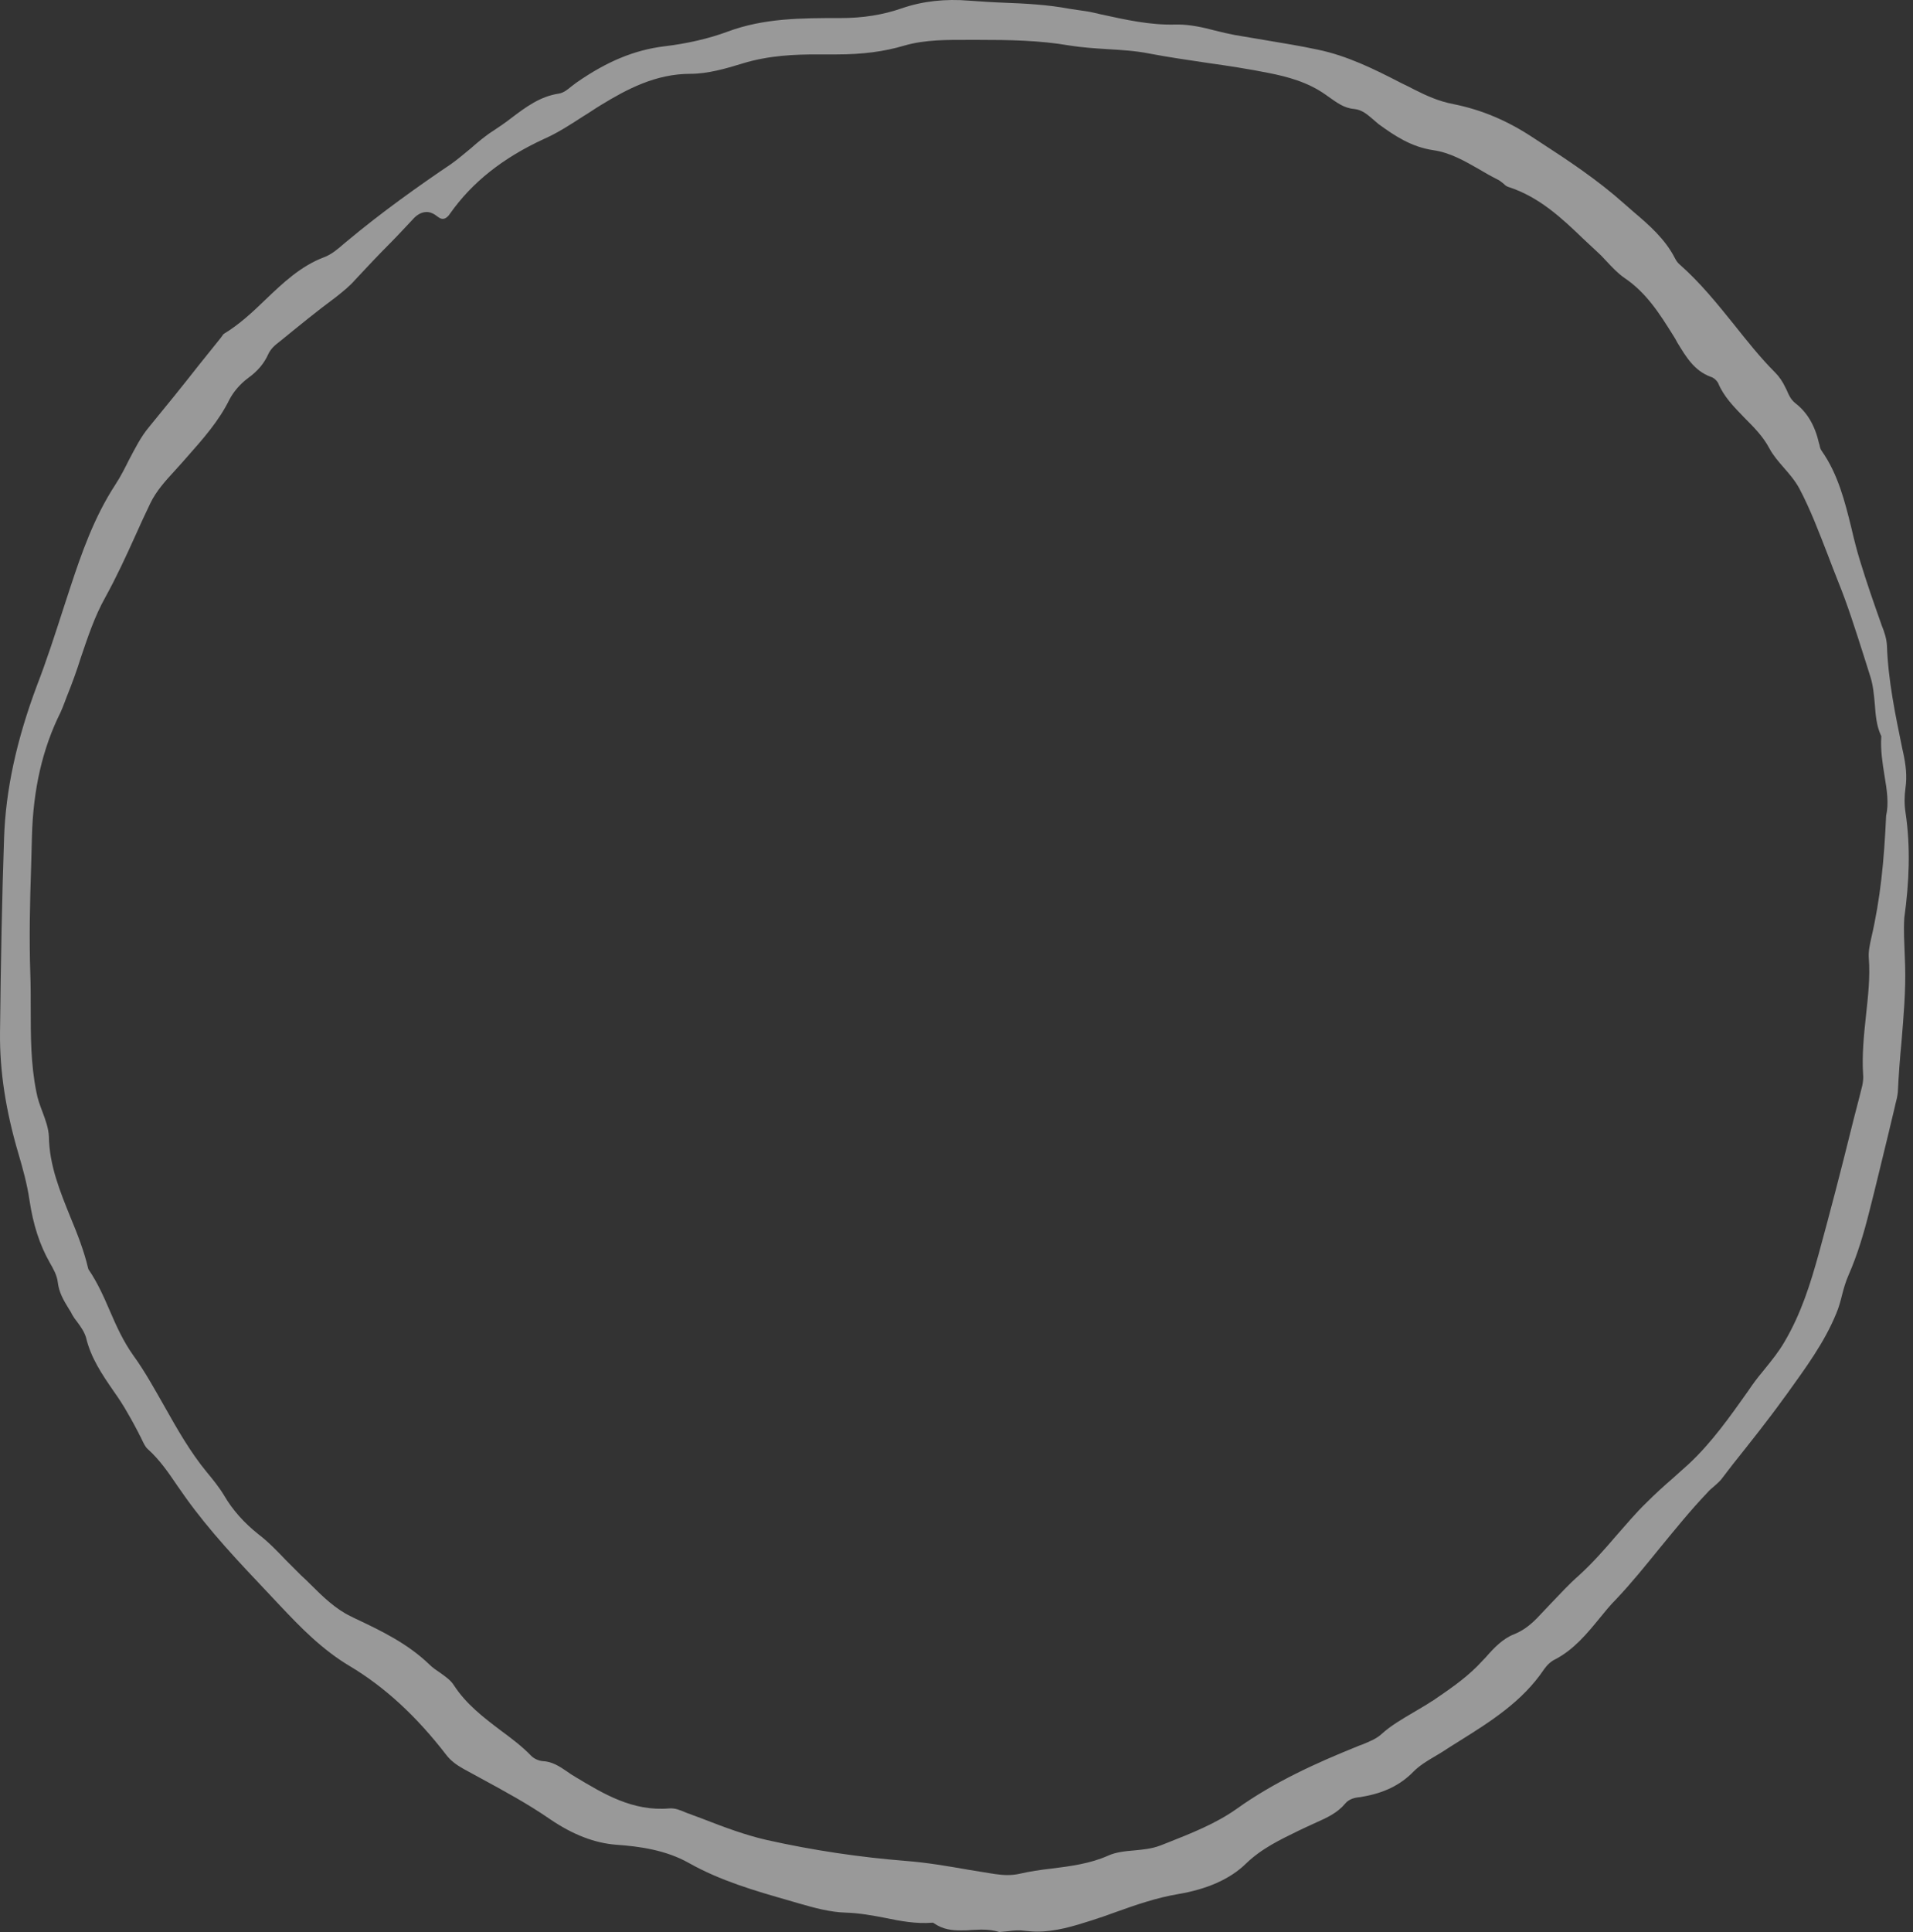 <?xml version="1.0" encoding="UTF-8"?> <svg xmlns="http://www.w3.org/2000/svg" width="104" height="105" viewBox="0 0 104 105" fill="none"><rect x="0" y="0" width="104" height="105" fill="#333333" stroke="none"/> <g opacity="0.5"> <path d="M103.593 44.152C103.527 43.735 103.527 43.274 103.593 42.813C103.681 42.176 103.615 41.583 103.461 40.88L103.417 40.683C103.044 38.86 102.649 36.994 102.583 35.083C102.561 34.71 102.451 34.359 102.297 33.985L102.275 33.919C101.902 32.865 101.507 31.746 101.111 30.45C100.936 29.879 100.782 29.264 100.65 28.693C100.299 27.266 99.925 25.773 99.047 24.521C98.959 24.411 98.937 24.28 98.915 24.17L98.893 24.104C98.674 23.138 98.256 22.413 97.598 21.908C97.356 21.71 97.246 21.469 97.136 21.205L97.07 21.074C96.917 20.744 96.719 20.459 96.499 20.239C95.687 19.427 94.962 18.505 94.259 17.626C93.359 16.506 92.415 15.342 91.317 14.376C91.207 14.288 91.119 14.157 91.053 14.025C90.526 12.993 89.648 12.224 88.791 11.5C88.615 11.346 88.44 11.192 88.264 11.039C86.858 9.787 85.277 8.733 83.718 7.723L83.279 7.437C81.939 6.559 80.555 5.966 79.018 5.659C78.206 5.505 77.547 5.197 76.932 4.89C76.69 4.758 76.449 4.649 76.185 4.517C74.736 3.77 73.242 3.024 71.617 2.694C70.695 2.497 69.751 2.343 68.828 2.189C68.257 2.101 67.708 1.992 67.137 1.904C66.786 1.838 66.412 1.75 66.061 1.662C65.402 1.486 64.699 1.333 64.041 1.333L63.931 1.333C62.525 1.377 61.186 1.069 59.868 0.784C59.582 0.718 59.319 0.652 59.033 0.608C58.88 0.586 58.726 0.564 58.572 0.542C58.418 0.52 58.287 0.498 58.133 0.476C56.969 0.257 55.761 0.191 54.575 0.147C53.96 0.125 53.323 0.081 52.708 0.037C51.391 -0.073 50.161 0.059 49.019 0.454C48.009 0.806 46.911 0.981 45.725 0.981C43.55 0.981 41.53 0.981 39.532 1.728C38.521 2.101 37.379 2.365 36.106 2.519C34.502 2.716 33.009 3.331 31.362 4.473C31.274 4.539 31.186 4.605 31.098 4.67C30.879 4.846 30.659 5.044 30.374 5.088C29.363 5.241 28.595 5.812 27.782 6.427C27.475 6.669 27.145 6.888 26.816 7.108C26.399 7.371 25.981 7.723 25.608 8.052C25.257 8.338 24.905 8.645 24.532 8.909C22.775 10.094 20.733 11.544 18.844 13.125L18.712 13.234C18.383 13.52 18.031 13.827 17.614 13.981C16.34 14.464 15.374 15.386 14.43 16.287C13.749 16.945 13.024 17.626 12.19 18.131C12.146 18.153 12.102 18.219 12.058 18.285C12.036 18.307 12.014 18.351 11.992 18.373C11.597 18.856 11.223 19.339 10.828 19.822C9.95 20.942 9.027 22.084 8.105 23.204C7.644 23.753 7.336 24.389 7.007 25.004C6.787 25.444 6.568 25.883 6.282 26.322C5.118 28.101 4.437 30.055 3.822 31.921C3.691 32.316 3.559 32.712 3.427 33.129C2.988 34.49 2.527 35.918 2 37.279C0.901 40.222 0.308 42.923 0.221 45.558C0.111 48.742 0.045 52.101 0.001 56.12C-0.021 58.206 0.309 60.358 1.011 62.729C1.231 63.476 1.472 64.332 1.604 65.233C1.802 66.55 2.153 67.648 2.702 68.614C2.878 68.922 3.098 69.295 3.142 69.69C3.207 70.239 3.449 70.656 3.734 71.118C3.8 71.227 3.866 71.315 3.91 71.425C3.998 71.579 4.086 71.71 4.196 71.842C4.393 72.106 4.591 72.391 4.679 72.699C4.942 73.797 5.535 74.675 6.172 75.597C6.436 75.971 6.699 76.366 6.919 76.761C7.051 76.981 7.182 77.222 7.314 77.464C7.38 77.596 7.468 77.749 7.534 77.881C7.578 77.991 7.644 78.079 7.688 78.188C7.797 78.408 7.885 78.627 8.039 78.759C8.676 79.33 9.159 80.033 9.62 80.714C9.774 80.933 9.928 81.153 10.081 81.372C11.399 83.217 12.98 84.886 14.518 86.511L15.22 87.257C16.318 88.421 17.504 89.651 19.02 90.551C20.93 91.693 22.643 93.274 24.268 95.382C24.488 95.668 24.796 95.909 25.191 96.129C25.52 96.304 25.828 96.48 26.157 96.656C27.409 97.336 28.705 98.039 29.913 98.874C31.142 99.708 32.328 100.169 33.514 100.257C34.766 100.345 36.194 100.542 37.445 101.245C39.158 102.211 41.047 102.76 42.892 103.287L43.419 103.441C44.253 103.682 45.132 103.924 45.988 103.946C46.713 103.968 47.438 104.1 48.118 104.231C48.953 104.407 49.809 104.561 50.666 104.495L50.732 104.495L50.798 104.539C51.281 104.868 51.786 104.912 52.225 104.912C52.423 104.912 52.599 104.912 52.796 104.89C52.994 104.89 53.17 104.868 53.345 104.868C53.741 104.868 54.048 104.912 54.334 105C54.487 104.978 54.641 104.978 54.795 104.956C55.124 104.912 55.432 104.89 55.717 104.934C55.937 104.956 56.156 104.978 56.376 104.978C57.386 104.978 58.331 104.693 59.363 104.363C59.78 104.231 60.219 104.078 60.636 103.924C61.735 103.529 62.877 103.134 64.062 102.936C65.622 102.672 66.874 102.123 67.73 101.289C68.587 100.455 69.619 99.972 70.607 99.488L71.024 99.291C71.2 99.203 71.376 99.137 71.551 99.049C72.144 98.786 72.715 98.522 73.133 98.017C73.352 97.754 73.682 97.688 73.967 97.666L74.077 97.644C75.241 97.446 76.141 97.007 76.844 96.282C77.173 95.953 77.569 95.711 77.942 95.492C78.096 95.404 78.228 95.316 78.381 95.228C78.711 95.009 79.04 94.811 79.348 94.614C81.039 93.559 82.774 92.462 83.938 90.727C84.091 90.507 84.311 90.288 84.552 90.178C85.563 89.651 86.287 88.772 86.968 87.938C87.254 87.587 87.539 87.235 87.847 86.928C88.703 86.028 89.494 85.04 90.263 84.095C91.075 83.107 91.91 82.075 92.81 81.131C92.92 80.999 93.052 80.889 93.183 80.779C93.381 80.604 93.557 80.45 93.689 80.252L94.194 79.594C95.138 78.408 96.104 77.2 97.005 75.949L97.136 75.773C98.125 74.389 99.179 72.984 99.838 71.359C99.969 71.052 100.057 70.722 100.145 70.371C100.233 70.02 100.343 69.646 100.497 69.295C100.98 68.197 101.331 67.011 101.617 65.87C101.968 64.508 102.297 63.103 102.627 61.763C102.759 61.236 102.868 60.731 103 60.204L103.044 60.007C103.11 59.765 103.154 59.567 103.176 59.348C103.22 58.447 103.286 57.525 103.373 56.647C103.483 55.263 103.615 53.858 103.571 52.453C103.571 52.255 103.549 52.057 103.549 51.86C103.527 51.223 103.483 50.564 103.527 49.883C103.791 47.973 103.879 46.063 103.593 44.152ZM101.726 51.003C101.66 51.311 101.573 51.684 101.595 52.035C101.682 53.111 101.551 54.188 101.441 55.219C101.331 56.252 101.221 57.328 101.287 58.382C101.309 58.579 101.287 58.777 101.243 58.996C101.046 59.809 100.826 60.599 100.628 61.412C100.079 63.63 99.486 65.913 98.871 68.153C98.432 69.734 97.927 71.381 97.005 72.94C96.697 73.467 96.324 73.928 95.951 74.389C95.709 74.675 95.467 74.982 95.248 75.29L95.006 75.641C94.04 77.003 93.052 78.408 91.8 79.572C91.514 79.835 91.229 80.077 90.943 80.34C90.46 80.757 89.977 81.197 89.516 81.658C88.923 82.229 88.396 82.866 87.869 83.459C87.232 84.205 86.573 84.952 85.826 85.632C85.299 86.094 84.816 86.621 84.333 87.126C84.069 87.411 83.806 87.675 83.542 87.96C83.125 88.377 82.752 88.641 82.312 88.816C81.698 89.058 81.214 89.563 80.775 90.068C80.621 90.222 80.468 90.397 80.314 90.551C79.567 91.298 78.711 91.869 77.876 92.44L77.832 92.462C77.503 92.681 77.151 92.879 76.822 93.076C76.229 93.428 75.614 93.779 75.109 94.24C74.824 94.504 74.428 94.657 74.055 94.811C73.945 94.855 73.857 94.877 73.769 94.921C71.595 95.799 69.289 96.831 67.203 98.325C66.083 99.115 64.743 99.642 63.469 100.147L63.074 100.301C62.613 100.477 62.13 100.52 61.669 100.564C61.164 100.608 60.68 100.652 60.241 100.85C59.253 101.289 58.199 101.421 57.167 101.552C56.574 101.618 55.981 101.706 55.41 101.838C55.212 101.882 54.992 101.904 54.773 101.904C54.334 101.904 53.894 101.816 53.477 101.75L52.664 101.618C51.544 101.421 50.38 101.223 49.239 101.135C46.757 100.938 44.209 100.564 41.662 99.993C40.52 99.73 39.4 99.313 38.324 98.895C38.06 98.786 37.775 98.698 37.511 98.588C37.423 98.566 37.335 98.522 37.27 98.5C36.962 98.368 36.699 98.259 36.391 98.281C34.393 98.456 32.811 97.49 31.274 96.568L31.208 96.524C31.076 96.458 30.967 96.37 30.835 96.282C30.418 95.997 30.022 95.733 29.495 95.711C29.276 95.689 29.034 95.58 28.88 95.426C28.375 94.899 27.782 94.46 27.189 94.021C26.289 93.34 25.345 92.615 24.686 91.605C24.51 91.32 24.224 91.122 23.917 90.903C23.719 90.771 23.522 90.639 23.346 90.463C22.16 89.322 20.755 88.641 19.261 87.938L19.085 87.85C18.251 87.455 17.548 86.774 16.889 86.115C16.714 85.94 16.56 85.786 16.384 85.632C16.099 85.347 15.813 85.061 15.528 84.776C15.067 84.293 14.583 83.788 14.034 83.371C13.288 82.778 12.651 82.075 12.19 81.284C11.926 80.845 11.575 80.406 11.245 80.011C10.323 78.891 9.62 77.639 8.939 76.432C8.412 75.509 7.885 74.543 7.248 73.665C6.699 72.896 6.326 72.062 5.975 71.249C5.645 70.481 5.294 69.69 4.811 68.988L4.789 68.922C4.569 67.978 4.196 67.033 3.822 66.133C3.273 64.772 2.68 63.344 2.658 61.763C2.636 61.324 2.483 60.885 2.307 60.424C2.175 60.072 2.043 59.721 1.978 59.348C1.67 57.833 1.67 56.295 1.67 54.78C1.67 54.166 1.67 53.551 1.648 52.936C1.582 51.003 1.626 49.027 1.692 47.117C1.714 46.568 1.714 46.019 1.736 45.47C1.802 42.901 2.307 40.683 3.295 38.706C3.361 38.553 3.427 38.399 3.493 38.223C3.537 38.114 3.581 37.982 3.625 37.872C3.91 37.169 4.174 36.445 4.393 35.742C4.767 34.644 5.14 33.502 5.733 32.448C6.326 31.372 6.853 30.23 7.358 29.111C7.622 28.518 7.885 27.947 8.171 27.354C8.5 26.673 9.005 26.124 9.488 25.597C9.62 25.444 9.752 25.312 9.884 25.158L10.213 24.785C11.048 23.84 11.904 22.874 12.475 21.71C12.695 21.293 13.046 20.876 13.485 20.547C14.034 20.151 14.364 19.734 14.583 19.251C14.671 19.053 14.847 18.834 15.111 18.636L15.33 18.461C16.274 17.692 17.241 16.901 18.251 16.155C18.668 15.825 19.02 15.54 19.305 15.211C19.92 14.552 20.535 13.893 21.172 13.256C21.611 12.817 22.028 12.356 22.446 11.917C22.599 11.741 22.863 11.522 23.192 11.522C23.39 11.522 23.588 11.609 23.807 11.785C23.895 11.851 23.983 11.895 24.071 11.895C24.247 11.895 24.4 11.719 24.466 11.609C25.674 9.897 27.343 8.579 29.583 7.547C30.33 7.218 31.032 6.757 31.713 6.317C32.043 6.12 32.35 5.9 32.68 5.703C34.085 4.846 35.644 4.012 37.533 4.012C38.477 4.012 39.466 3.726 40.322 3.463C41.794 3.002 43.265 2.958 44.407 2.958C44.627 2.958 44.846 2.958 45.088 2.958C45.22 2.958 45.351 2.958 45.483 2.958C46.889 2.958 48.075 2.804 49.173 2.475C50.315 2.145 51.544 2.167 52.708 2.167L53.214 2.167C54.839 2.167 56.508 2.189 58.155 2.475C58.836 2.584 59.538 2.628 60.219 2.672C60.966 2.716 61.735 2.76 62.503 2.914C63.535 3.111 64.612 3.265 65.644 3.419C66.742 3.573 67.884 3.748 68.982 3.968C69.97 4.165 71.09 4.451 72.078 5.154L72.232 5.263C72.671 5.571 73.067 5.878 73.616 5.922C74.055 5.966 74.34 6.23 74.626 6.471C74.736 6.559 74.824 6.647 74.933 6.735C75.834 7.393 76.734 7.986 77.92 8.162C78.843 8.294 79.633 8.755 80.402 9.194C80.731 9.392 81.083 9.589 81.434 9.765C81.566 9.831 81.654 9.919 81.741 9.984C81.829 10.072 81.917 10.138 82.005 10.16C83.696 10.709 84.926 11.873 86.112 13.015C86.331 13.212 86.529 13.41 86.749 13.608C86.946 13.783 87.144 13.981 87.32 14.179C87.649 14.53 87.957 14.859 88.308 15.101C89.516 15.913 90.24 17.077 90.943 18.197C91.031 18.329 91.119 18.483 91.185 18.614C91.668 19.405 92.107 20.151 93.008 20.481C93.161 20.525 93.315 20.656 93.403 20.81C93.71 21.557 94.26 22.106 94.831 22.699C95.336 23.204 95.841 23.709 96.192 24.367C96.39 24.741 96.675 25.07 96.961 25.399C97.268 25.751 97.576 26.102 97.817 26.541C98.432 27.705 98.893 28.935 99.355 30.121C99.552 30.626 99.728 31.109 99.925 31.592C100.453 32.888 100.87 34.227 101.287 35.523C101.419 35.94 101.551 36.357 101.682 36.774C101.836 37.257 101.88 37.784 101.924 38.267C101.968 38.86 102.012 39.431 102.253 39.958L102.275 40.002L102.275 40.046C102.231 40.771 102.341 41.473 102.451 42.154C102.583 42.945 102.693 43.669 102.539 44.328C102.429 46.787 102.231 48.83 101.726 51.003Z" fill="white"></path> </g> </svg> 